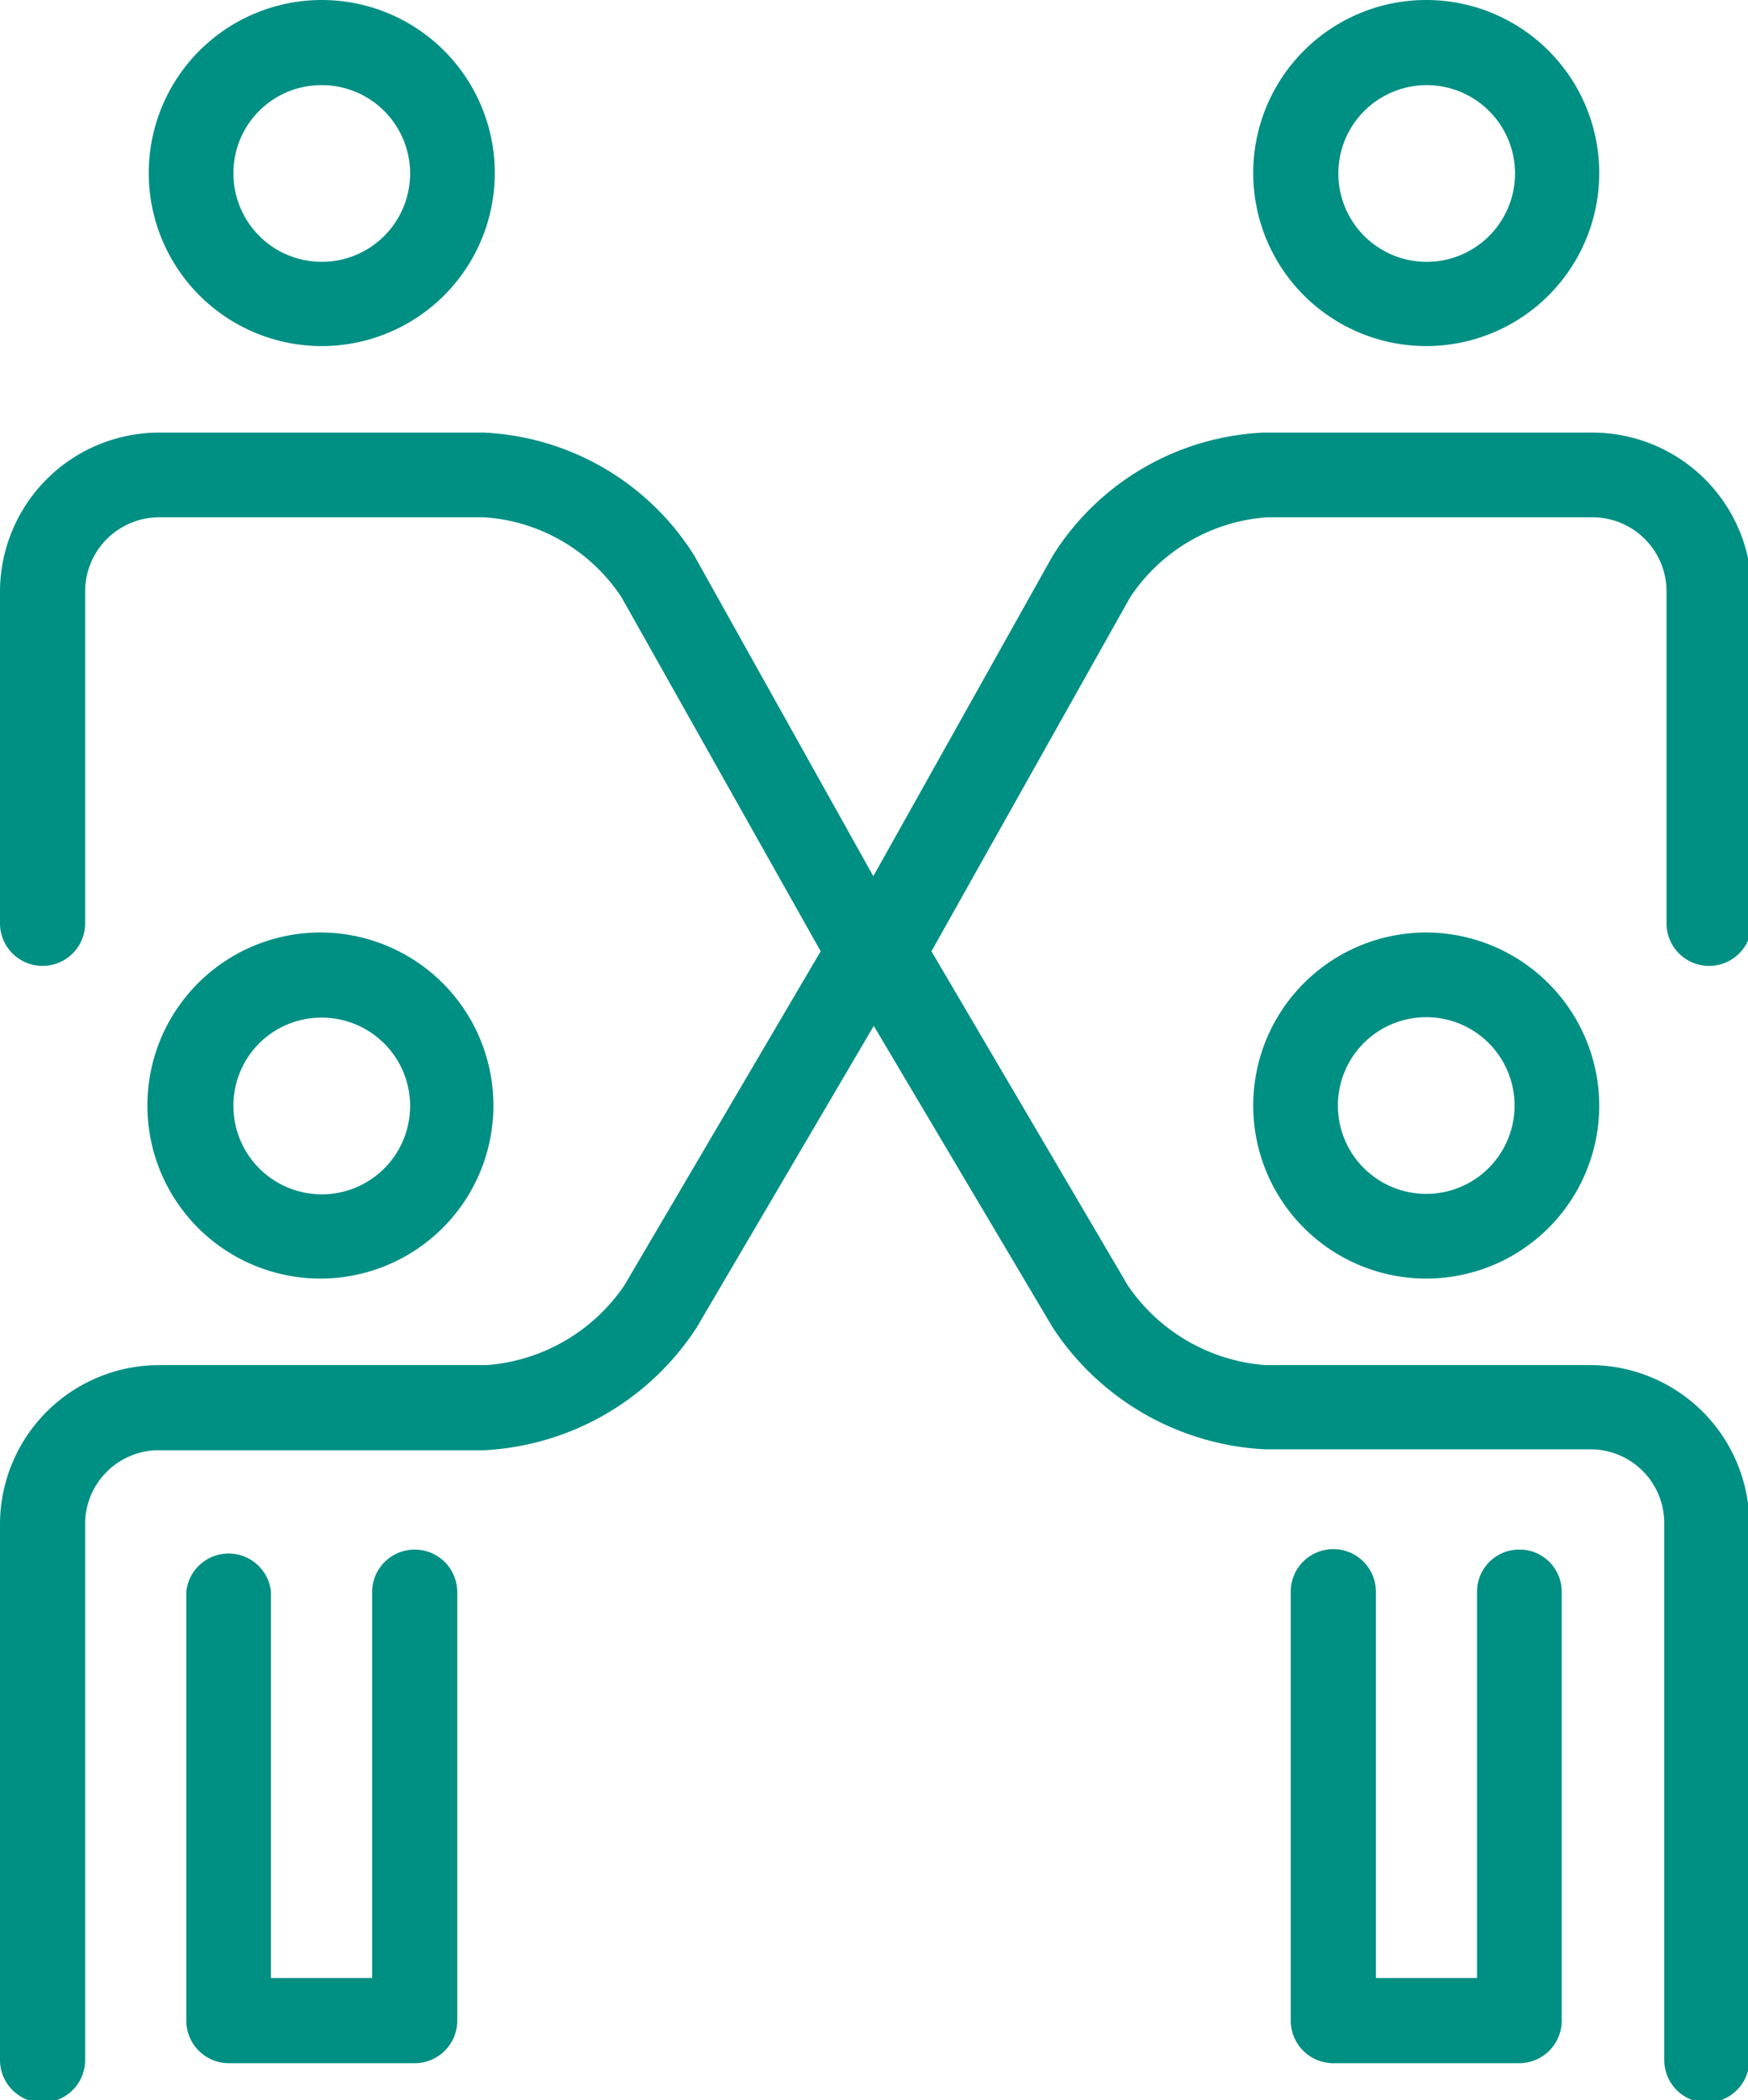 <?xml version="1.0" encoding="UTF-8"?> <svg xmlns="http://www.w3.org/2000/svg" xmlns:xlink="http://www.w3.org/1999/xlink" viewBox="0 0 38.19 45.88"><defs><clipPath id="clip-path" transform="translate(0 0)"><rect width="38.19" height="45.88" style="fill: none"></rect></clipPath></defs><g id="Layer_2" data-name="Layer 2"><g id="Layer_1-2" data-name="Layer 1"><g style="clip-path: url(#clip-path)"><path d="M7,22.23A1.93,1.93,0,1,1,5.1,24.15,1.92,1.92,0,0,1,7,22.23m0,5.7a3.78,3.78,0,1,0-3.78-3.78A3.78,3.78,0,0,0,7,27.93" transform="translate(0 0)" style="fill: #008f83"></path><path d="M9.06,33.85a.93.93,0,0,0-.93.92v8.44H5.92V34.77a.93.93,0,0,0-1.85,0v9.37a.93.93,0,0,0,.92.93H9.06a.93.93,0,0,0,.93-.93V34.77a.93.93,0,0,0-.93-.92" transform="translate(0 0)" style="fill: #008f83"></path><path d="M31.16,26.08a1.93,1.93,0,1,1,1.93-1.93,1.93,1.93,0,0,1-1.93,1.93m0-5.71a3.78,3.78,0,1,0,3.78,3.78,3.79,3.79,0,0,0-3.78-3.78" transform="translate(0 0)" style="fill: #008f83"></path><path d="M33.19,33.85a.92.92,0,0,0-.92.92v8.44H30.06V34.77a.93.93,0,0,0-1.86,0v9.37a.93.93,0,0,0,.93.93h4.06a.93.93,0,0,0,.93-.93V34.77a.92.92,0,0,0-.93-.92" transform="translate(0 0)" style="fill: #008f83"></path><path d="M7,1.86A1.93,1.93,0,1,1,5.1,3.78,1.92,1.92,0,0,1,7,1.86m0,5.7A3.78,3.78,0,1,0,3.25,3.78,3.78,3.78,0,0,0,7,7.56" transform="translate(0 0)" style="fill: #008f83"></path><path d="M31.16,1.86a1.93,1.93,0,1,1-1.92,1.92,1.93,1.93,0,0,1,1.92-1.92m0,5.7a3.78,3.78,0,1,0-3.78-3.78,3.78,3.78,0,0,0,3.78,3.78" transform="translate(0 0)" style="fill: #008f83"></path><path d="M34.71,9.45h-7.1A5.74,5.74,0,0,0,23,12.14l-3.92,7-3.91-7a5.74,5.74,0,0,0-4.6-2.69H3.48A3.48,3.48,0,0,0,0,12.92v7.25a.93.93,0,0,0,.93.93.93.93,0,0,0,.93-.93V12.92A1.62,1.62,0,0,1,3.48,11.3h7.1a3.9,3.9,0,0,1,3,1.75l4.35,7.73-4.29,7.3a4,4,0,0,1-3,1.74H3.48A3.48,3.48,0,0,0,0,33.3V45a.93.93,0,0,0,.93.93A.93.93,0,0,0,1.86,45V33.3a1.61,1.61,0,0,1,1.62-1.62h7.1A5.9,5.9,0,0,0,15.22,29l3.87-6.59L23,29a5.9,5.9,0,0,0,4.64,2.66h7.1a1.61,1.61,0,0,1,1.62,1.62V45a.93.93,0,1,0,1.86,0V33.3a3.48,3.48,0,0,0-3.48-3.48h-7.1a4,4,0,0,1-3-1.74l-4.29-7.3,4.34-7.73a3.92,3.92,0,0,1,3-1.75h7.1a1.62,1.62,0,0,1,1.62,1.62v7.25a.93.93,0,1,0,1.86,0V12.92a3.48,3.48,0,0,0-3.48-3.47" transform="translate(0 0)" style="fill: #008f83"></path></g></g></g></svg> 